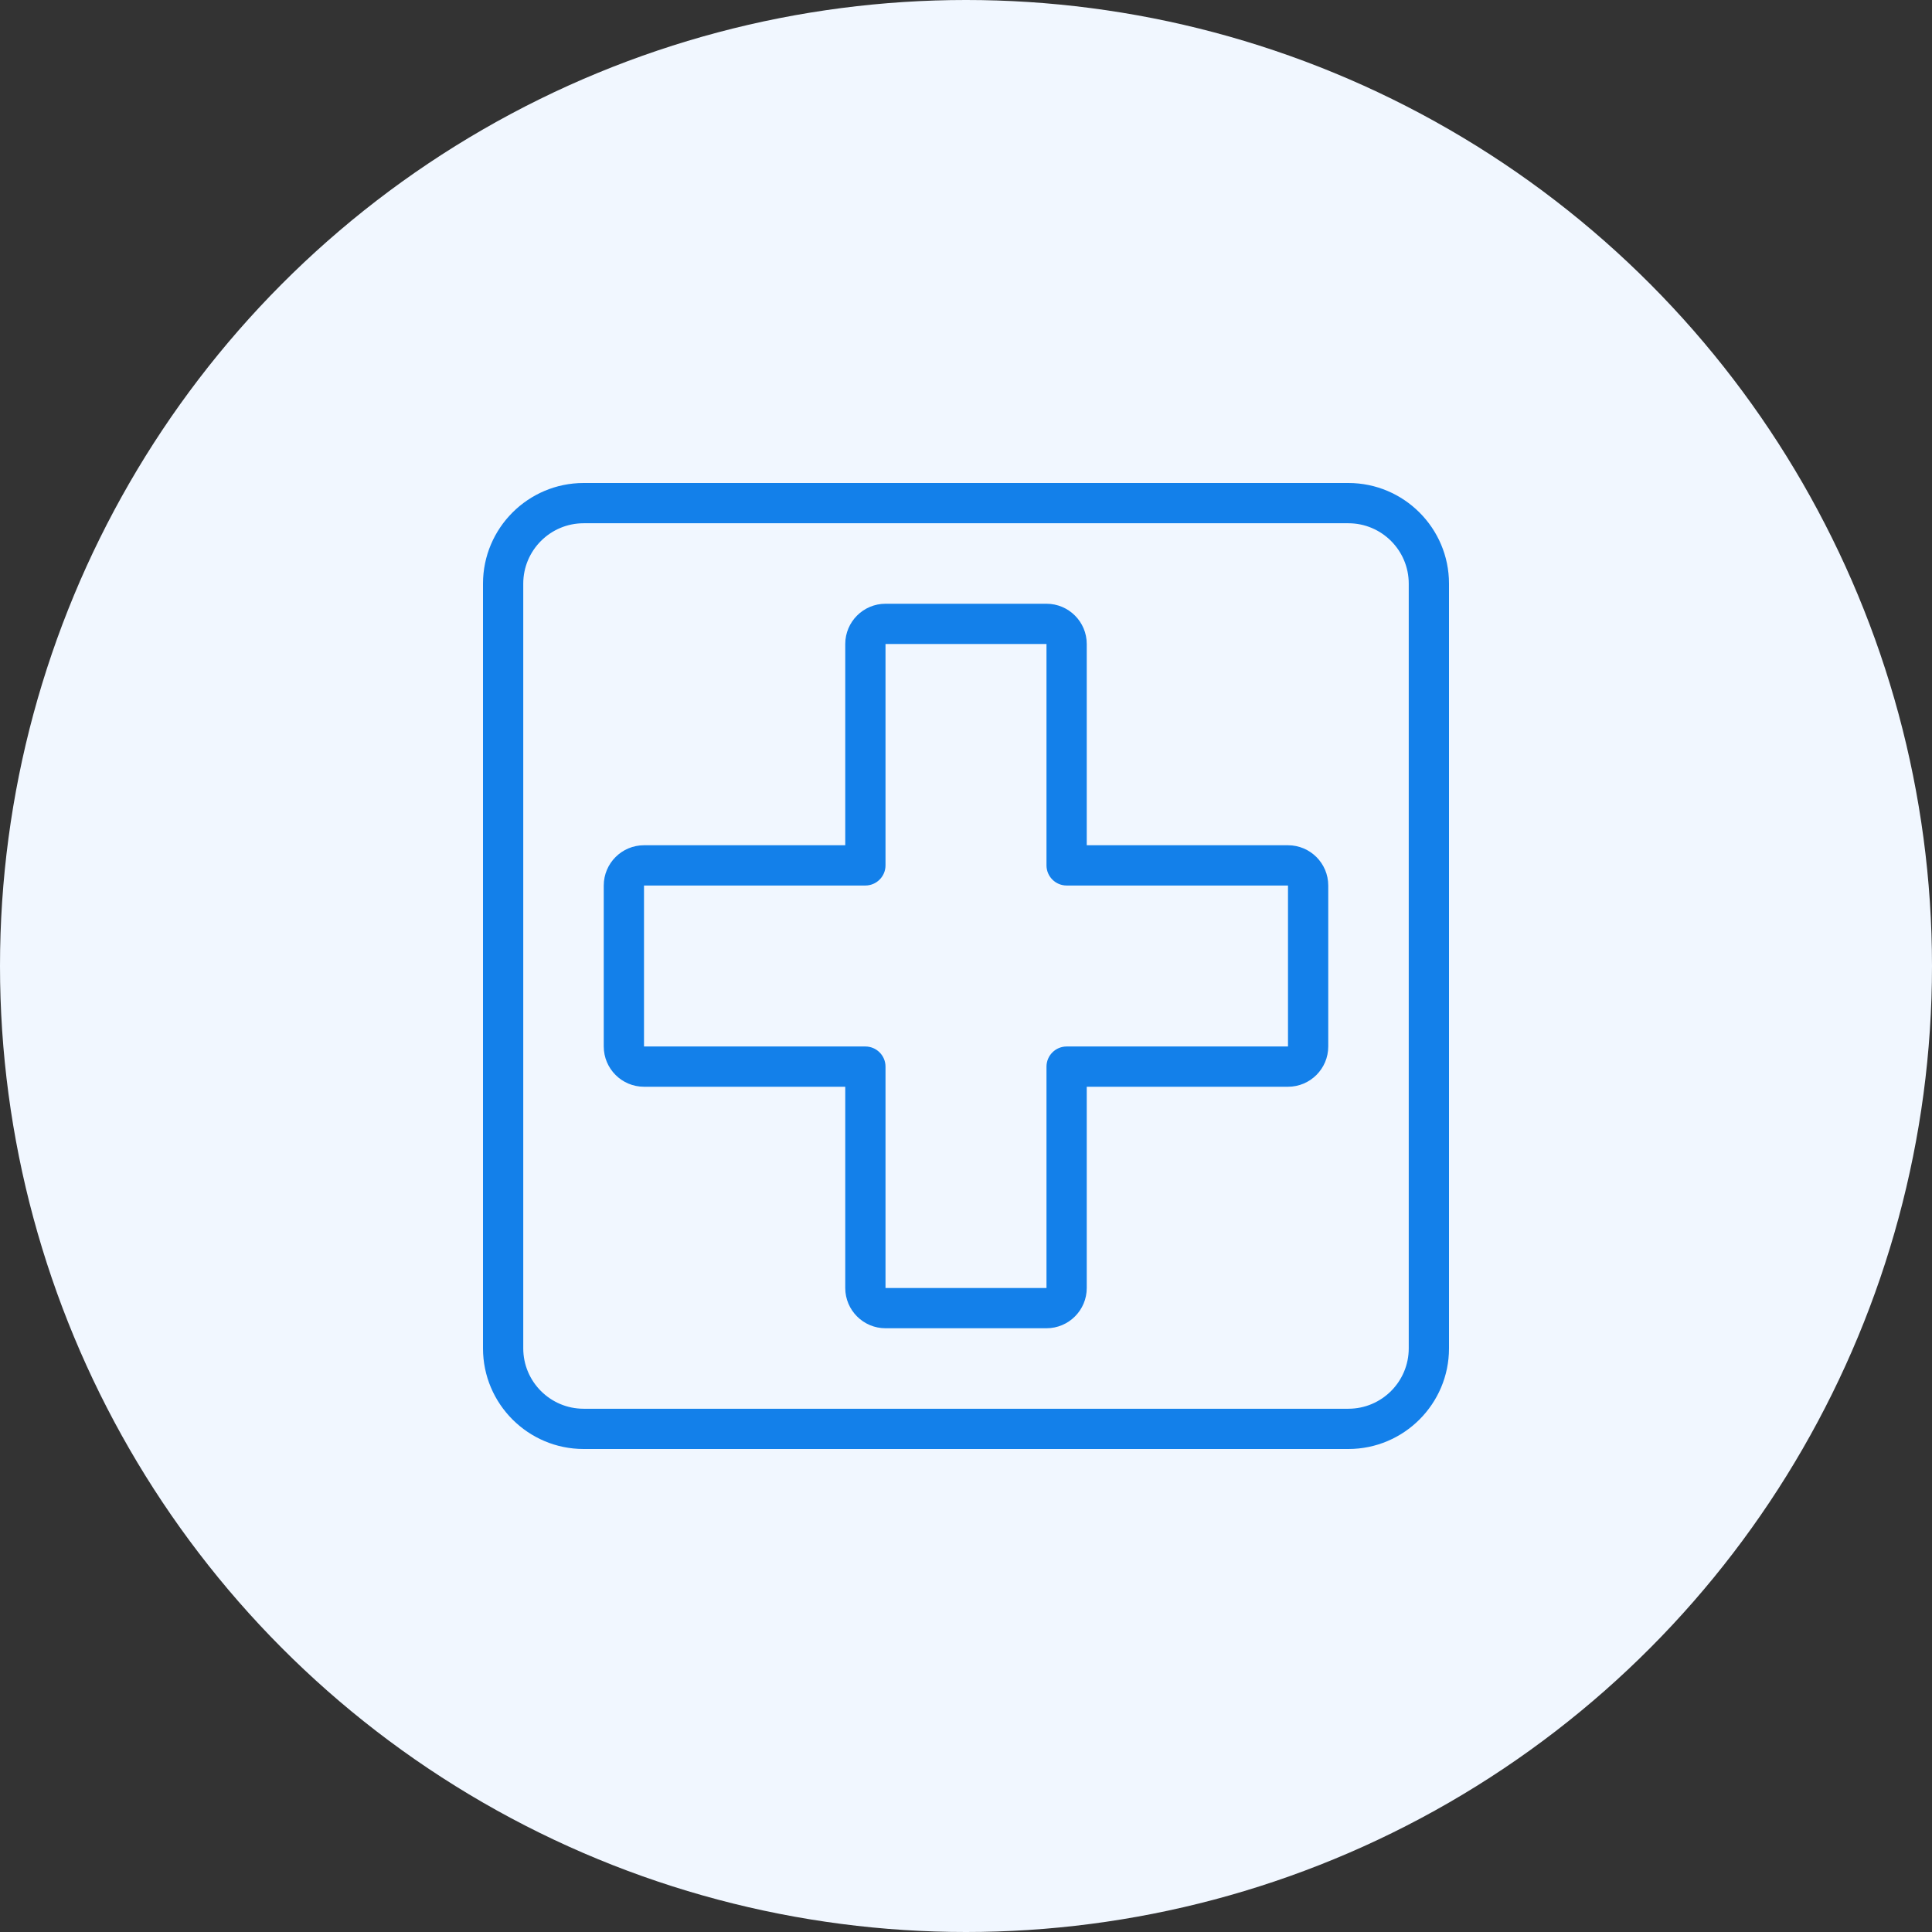 <svg width="80" height="80" viewBox="0 0 80 80" fill="none" xmlns="http://www.w3.org/2000/svg">
<rect x="0" y="0" width="80" height="80" fill="#333333" stroke="none"/>
<circle cx="40" cy="40" r="40" fill="#F1F7FF"/>
<path fill-rule="evenodd" clip-rule="evenodd" d="M24.167 20H55.833C58.13 20 60 21.868 60 24.167V55.833C60 58.132 58.13 60 55.833 60H24.167C21.87 60 20 58.132 20 55.833V24.167C20 21.868 21.87 20 24.167 20ZM55.833 58.333C57.212 58.333 58.333 57.212 58.333 55.833V24.167C58.333 22.788 57.212 21.667 55.833 21.667H24.167C22.788 21.667 21.667 22.788 21.667 24.167V55.833C21.667 57.212 22.788 58.333 24.167 58.333H55.833ZM45 35H53.333C54.252 35 55 35.747 55 36.667V43.333C55 44.253 54.252 45 53.333 45H45V53.333C45 54.253 44.252 55 43.333 55H36.667C35.748 55 35 54.253 35 53.333V45H26.667C25.748 45 25 44.253 25 43.333V36.667C25 35.747 25.748 35 26.667 35H35V26.667C35 25.747 35.748 25 36.667 25H43.333C44.252 25 45 25.747 45 26.667V35ZM44.167 43.333H53.333V36.667H44.167C43.707 36.667 43.333 36.293 43.333 35.833V26.667H36.667V35.833C36.667 36.293 36.293 36.667 35.833 36.667H26.667V43.333H35.833C36.293 43.333 36.667 43.707 36.667 44.167V53.333H43.333V44.167C43.333 43.707 43.707 43.333 44.167 43.333Z" fill="#1380EA"/>
</svg>
